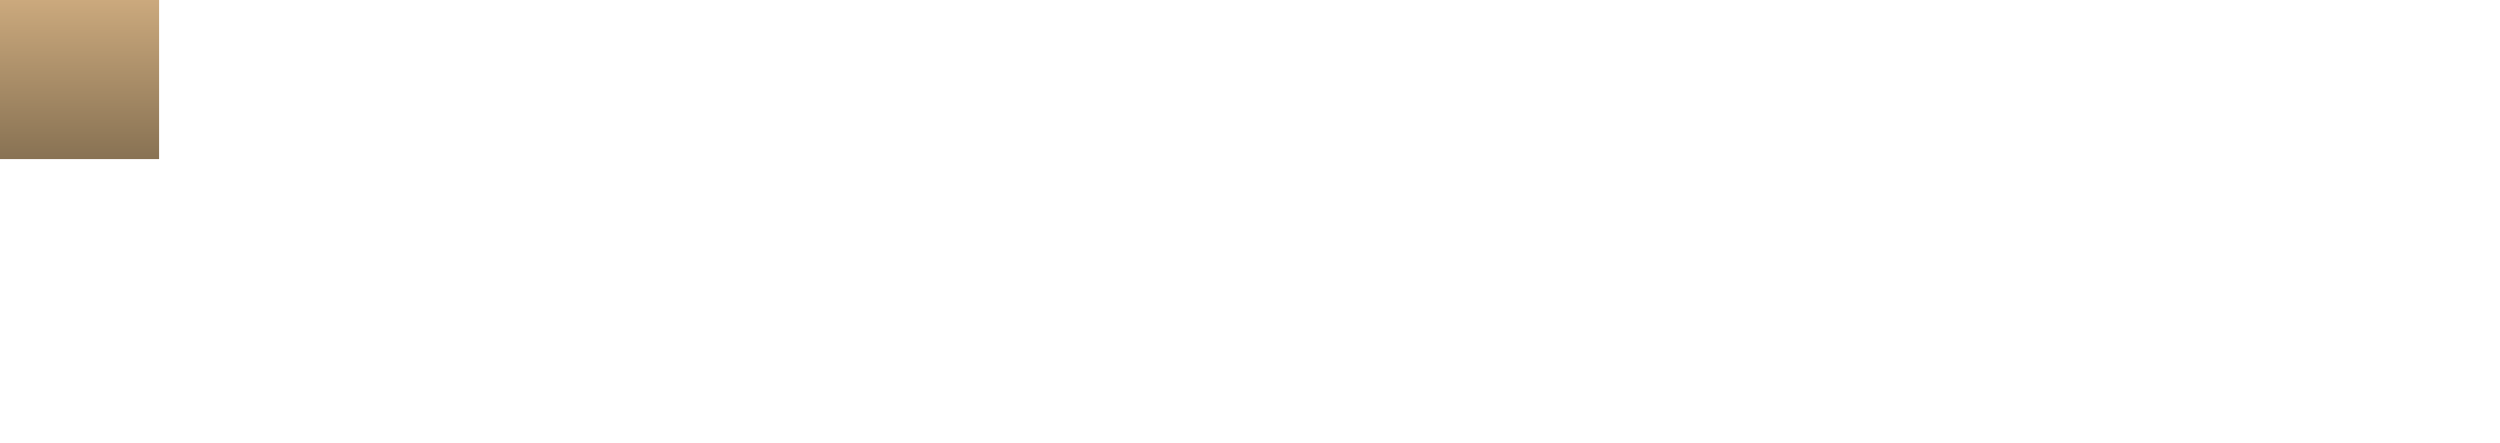 <svg xmlns="http://www.w3.org/2000/svg" xmlns:xlink="http://www.w3.org/1999/xlink" width="440" height="78" viewBox="0 0 440 78">
  <defs>
    <linearGradient id="linear-gradient" x1="0.5" x2="0.5" y2="1" gradientUnits="objectBoundingBox">
      <stop offset="0" stop-color="#cba97d"/>
      <stop offset="1" stop-color="#887253"/>
    </linearGradient>
  </defs>
  <g id="title" transform="translate(-580 -2509)">
    <g id="長方形_40099" data-name="長方形 40099" transform="translate(580 2509)" fill="rgba(255,255,255,0.38)" stroke="#fff" stroke-width="1">
      <rect width="440" height="78" stroke="none"/>
      <rect x="0.5" y="0.5" width="439" height="77" fill="none"/>
    </g>
    <rect id="長方形_40100" data-name="長方形 40100" width="28" height="28" transform="translate(580 2509)" fill="url(#linear-gradient)"/>
    <path id="パス_32388" data-name="パス 32388" d="M18.744-16.3c-.044-.4-.088-.572-.2-.572s-.2.132-.264.286L11.572-1.98,4.752-16.566c-.11-.22-.176-.33-.286-.33-.088,0-.154.132-.176.352L2.97-2.266C2.816-.836,2.706-.33,2.09-.22a3.825,3.825,0,0,1-.638.044c-.132,0-.22.044-.22.11q0,.132.33.132C2.09.066,3.08,0,3.278,0c.22,0,1.21.066,1.958.066.2,0,.286-.044.286-.132,0-.066-.088-.11-.22-.11a4.09,4.09,0,0,1-.814-.066c-.418-.088-.616-.33-.616-.946,0-.33.022-.792.044-1.122L4.8-13.838c.33.77,3.168,7.04,3.454,7.678.11.22,1.584,3.388,2.618,5.5.264.528.352.66.44.66.154,0,.2-.132.594-.946l5.94-12.936L18.788-1.1c.044.44.022.66-.11.748-.088.044-.154.066-.154.132s.088.132.462.154c.792.088,2.794.132,3.366.132.22,0,.286-.044.286-.132,0-.066-.066-.088-.242-.11A4.623,4.623,0,0,1,21.054-.33c-.88-.286-.99-1.122-1.1-2.442ZM35-6.8a.145.145,0,0,1,.154.132L37.4-.792c.11.286.066.528-.154.572-.11.022-.154.044-.154.11,0,.088.132.088.418.11,1.056.044,2.53.066,3.058.066.2,0,.33-.044.33-.132s-.088-.11-.242-.11a2.9,2.9,0,0,1-.682-.066c-.77-.11-1.166-.528-1.848-2.244C36.7-6.16,33.11-15.4,32.824-16.148c-.242-.616-.308-.726-.4-.726-.11,0-.176.11-.418.77L27.06-2.354c-.484,1.43-.836,2-1.672,2.134a2.325,2.325,0,0,1-.528.044c-.2,0-.286.044-.286.11,0,.088.11.132.352.132C25.894.066,26.752,0,26.994,0c.22,0,1.056.066,1.562.066.2,0,.308-.044.308-.132,0-.066-.044-.11-.264-.11h-.33c-.352-.022-.616-.2-.616-.572a6.084,6.084,0,0,1,.374-1.606l1.43-4.29c.044-.11.088-.154.176-.154Zm-5.148-.638q-.1,0-.066-.132l2.31-6.8c.066-.242.154-.22.22,0l2.53,6.8c.022.066,0,.132-.066.132ZM45.672-6.314c0,2.662,0,4-.088,4.928-.066.682-.176,1.1-.682,1.166a2.338,2.338,0,0,1-.506.044c-.176,0-.242.044-.242.11,0,.088.066.132.308.132C45.078.066,46.134,0,46.288,0c.11,0,1.3.066,2.288.066.22,0,.308-.044.308-.132,0-.066-.066-.11-.264-.11a7.58,7.58,0,0,1-.77-.066c-.66-.088-.792-.484-.836-1.188-.088-.924-.088-2.442-.088-4.884v-3.872c0-3.432,0-4.114.022-4.818.044-.858.132-1.188.77-1.276a4.939,4.939,0,0,1,.528-.066c.11,0,.2-.022.2-.11s-.088-.11-.308-.11c-.55,0-1.65.066-1.848.066-.176,0-1.364-.066-1.958-.066-.2,0-.286.022-.286.11s.066.11.2.11c.176.022.374.022.594.066.66.11.77.4.814,1.32.022.7.022,1.342.022,4.752ZM57.508.374A5.345,5.345,0,0,0,60.7-.55,4.573,4.573,0,0,0,62.48-4.136C62.48-5.72,62.018-7,59.466-9l-.726-.528c-2.244-1.694-2.772-2.64-2.772-3.938a2.716,2.716,0,0,1,2.9-2.838c1.738,0,2.42.594,2.684,1.012a2.464,2.464,0,0,1,.264,1.166c.022.154.044.242.132.242s.132-.11.132-.4c0-1.43.088-2.024.088-2.156,0-.088-.022-.11-.154-.11a6.153,6.153,0,0,1-.748-.11,7.882,7.882,0,0,0-1.958-.22c-2.75,0-4.378,1.606-4.378,3.85,0,1.452.638,2.794,2.728,4.444l1.056.836c2.09,1.694,2.662,2.552,2.662,4.2a3.2,3.2,0,0,1-3.366,3.3c-1.584,0-2.9-.484-3.212-1.892a4.735,4.735,0,0,1-.088-.946c0-.176-.022-.242-.11-.242-.066,0-.11.088-.132.308a20.561,20.561,0,0,0-.088,2.09c0,.44.022.572.308.7A6.521,6.521,0,0,0,57.508.374ZM75.9.374c5.236,0,8.646-4.114,8.646-9.042,0-4.884-3.5-8.206-8.448-8.206a8.439,8.439,0,0,0-8.58,8.668C67.518-4.114,70.114.374,75.9.374Zm.506-.66c-4.136,0-7.5-3.124-7.5-8.426,0-4.576,2.618-7.568,7.04-7.568,3.608,0,7.216,2.662,7.216,8.118C83.16-2.244,79.4-.286,76.406-.286Zm14.41-2.86c-.022,2.332-.132,2.794-.7,2.9a3.266,3.266,0,0,1-.7.066c-.132,0-.2.044-.2.11,0,.11.11.132.308.132.814,0,1.628-.066,1.87-.066s1.056.066,1.98.066c.242,0,.33-.044.33-.132,0-.066-.066-.11-.22-.11a3.444,3.444,0,0,1-.726-.066c-.814-.132-.924-.55-.968-2.442l-.2-11.836c.946,1.144,3.476,4.114,5.786,6.82,2.9,3.432,5.236,5.94,5.852,6.644.968,1.078,1.188,1.3,1.32,1.3s.176-.132.176-2.046v-12.43c.022-1.5.088-1.936.792-2.046.264-.022.352-.044.55-.066.154-.022.22-.044.22-.11,0-.11-.11-.11-.308-.11-.682,0-1.54.066-1.782.066-.22,0-1.21-.066-2-.066-.2,0-.33,0-.33.11,0,.066.066.11.264.11a4.073,4.073,0,0,1,.77.088c.748.132.88.484.88,2.178L103.95-2c-.924-1.078-2.948-3.41-5.9-6.886-2.97-3.388-5.632-6.468-6.314-7.282-.308-.352-.594-.7-.726-.7s-.176.2-.176,1.254c.022,4.18,0,4.84-.022,10.846Zm22.9-3.168c0,1.98-.022,3.212-.044,4.092-.044,1.672-.242,1.892-.7,2a4.326,4.326,0,0,1-.572.044c-.154.022-.242.044-.242.11,0,.088.088.132.308.132.484,0,1.21-.066,1.606-.066.66,0,1.21.022,2.068.044.858.044,1.936.088,3.52.088.946,0,1.056-.066,1.188-.55a15.245,15.245,0,0,0,.264-1.958c0-.132,0-.264-.088-.264-.066,0-.11.066-.132.264-.154.946-.418,1.43-.99,1.628a7.446,7.446,0,0,1-2.31.2A7.43,7.43,0,0,1,115.764-.7c-.638-.132-.726-.594-.77-1.386-.022-.55-.022-3.608-.022-4.246V-8.382c0-.066.022-.11.11-.11.286,0,2.926.022,3.608.088.66.066.9.308.99.616a2.859,2.859,0,0,1,.088.682c0,.176.022.286.11.286.066,0,.11-.11.11-.286.022-.242.022-.814.088-1.43.044-.528.154-.88.154-1.012.022-.11,0-.176-.066-.176s-.11.066-.176.2c-.176.264-.374.352-1.034.4-.506.022-3.7.022-3.894.022-.066,0-.088-.022-.088-.132v-6.446c0-.154.022-.22.132-.22,1.056,0,2.992.022,3.5.066.814.066,1.166.2,1.342.616a1.913,1.913,0,0,1,.154.88c0,.2.022.308.11.308s.132-.11.132-.33c.022-.638.066-1.078.088-1.386.044-.418.132-.638.132-.77.022-.088,0-.154-.066-.154a.378.378,0,0,0-.176.044,4.755,4.755,0,0,1-1.056.11c-.528.022-4.664.022-4.928.022-.858-.044-1.672-.066-2.2-.066-.2,0-.286.022-.286.11s.088.11.264.11c.2.022.55.022.77.066.638.132.77.418.814,1.276.022.7.022,1.342.022,4.818Zm18.854-9.548c1.276.022,2.9.022,3.784.066,1.54.044,1.914.418,1.936,1.122,0,.11.022.22.022.286,0,.22.022.308.11.308s.132-.088.132-.264c0-.352.066-1.606.066-2.046,0-.2,0-.308-.088-.308-.066,0-.2.044-.418.088A16.156,16.156,0,0,1,136-16.5h-7.612a13.271,13.271,0,0,1-2.156-.132,5.18,5.18,0,0,1-.572-.154c-.088,0-.154.132-.2.374-.066.264-.352,1.54-.418,1.936-.022.154,0,.22.066.22s.132-.044.176-.22a3.034,3.034,0,0,1,.286-.638c.286-.55.748-.682,2.068-.7,1.276-.044,2.574-.022,3.674-.044v9.548c0,2.662,0,4.026-.088,4.95-.066.638-.176,1.034-.616,1.122a3.141,3.141,0,0,1-.638.066c-.132,0-.2.044-.2.11,0,.11.11.132.286.132.616,0,1.716-.066,1.87-.066.11,0,1.386.066,2.376.066.2,0,.286-.044.286-.132,0-.066-.044-.11-.176-.11a7.57,7.57,0,0,1-.924-.066c-.7-.088-.792-.462-.836-1.166-.088-.924-.088-2.464-.088-4.906Zm17.028,0c1.276.022,2.9.022,3.784.066,1.54.044,1.914.418,1.936,1.122,0,.11.022.22.022.286,0,.22.022.308.11.308s.132-.088.132-.264c0-.352.066-1.606.066-2.046,0-.2,0-.308-.088-.308-.066,0-.2.044-.418.088a16.156,16.156,0,0,1-2.112.11H145.42a13.271,13.271,0,0,1-2.156-.132,5.18,5.18,0,0,1-.572-.154c-.088,0-.154.132-.2.374-.066.264-.352,1.54-.418,1.936-.022.154,0,.22.066.22s.132-.044.176-.22a3.034,3.034,0,0,1,.286-.638c.286-.55.748-.682,2.068-.7,1.276-.044,2.574-.022,3.674-.044v9.548c0,2.662,0,4.026-.088,4.95-.066.638-.176,1.034-.616,1.122A3.141,3.141,0,0,1,147-.176c-.132,0-.2.044-.2.11,0,.11.11.132.286.132.616,0,1.716-.066,1.87-.066.11,0,1.386.066,2.376.066.2,0,.286-.044.286-.132,0-.066-.044-.11-.176-.11a7.57,7.57,0,0,1-.924-.066c-.7-.088-.792-.462-.836-1.166-.088-.924-.088-2.464-.088-4.906Zm12.232,9.548c0,1.98-.022,3.212-.044,4.092-.044,1.672-.242,1.892-.7,2a4.326,4.326,0,0,1-.572.044c-.154.022-.242.044-.242.11,0,.088.088.132.308.132.484,0,1.21-.066,1.606-.066.66,0,1.21.022,2.068.044.858.044,1.936.088,3.52.088.946,0,1.056-.066,1.188-.55a15.246,15.246,0,0,0,.264-1.958c0-.132,0-.264-.088-.264-.066,0-.11.066-.132.264-.154.946-.418,1.43-.99,1.628a7.446,7.446,0,0,1-2.31.2A7.43,7.43,0,0,1,163.878-.7c-.638-.132-.726-.594-.77-1.386-.022-.55-.022-3.608-.022-4.246V-8.382c0-.066.022-.11.11-.11.286,0,2.926.022,3.608.088.66.066.9.308.99.616a2.858,2.858,0,0,1,.088.682c0,.176.022.286.11.286.066,0,.11-.11.11-.286.022-.242.022-.814.088-1.43.044-.528.154-.88.154-1.012.022-.11,0-.176-.066-.176s-.11.066-.176.2c-.176.264-.374.352-1.034.4-.506.022-3.7.022-3.894.022-.066,0-.088-.022-.088-.132v-6.446c0-.154.022-.22.132-.22,1.056,0,2.992.022,3.5.066.814.066,1.166.2,1.342.616a1.913,1.913,0,0,1,.154.88c0,.2.022.308.11.308s.132-.11.132-.33c.022-.638.066-1.078.088-1.386.044-.418.132-.638.132-.77.022-.088,0-.154-.066-.154a.378.378,0,0,0-.176.044,4.755,4.755,0,0,1-1.056.11c-.528.022-4.664.022-4.928.022-.858-.044-1.672-.066-2.2-.066-.2,0-.286.022-.286.11s.088.11.264.11c.2.022.55.022.77.066.638.132.77.418.814,1.276.022.7.022,1.342.022,4.818Z" transform="translate(715 2554)" fill="#fff"/>
  </g>
</svg>
